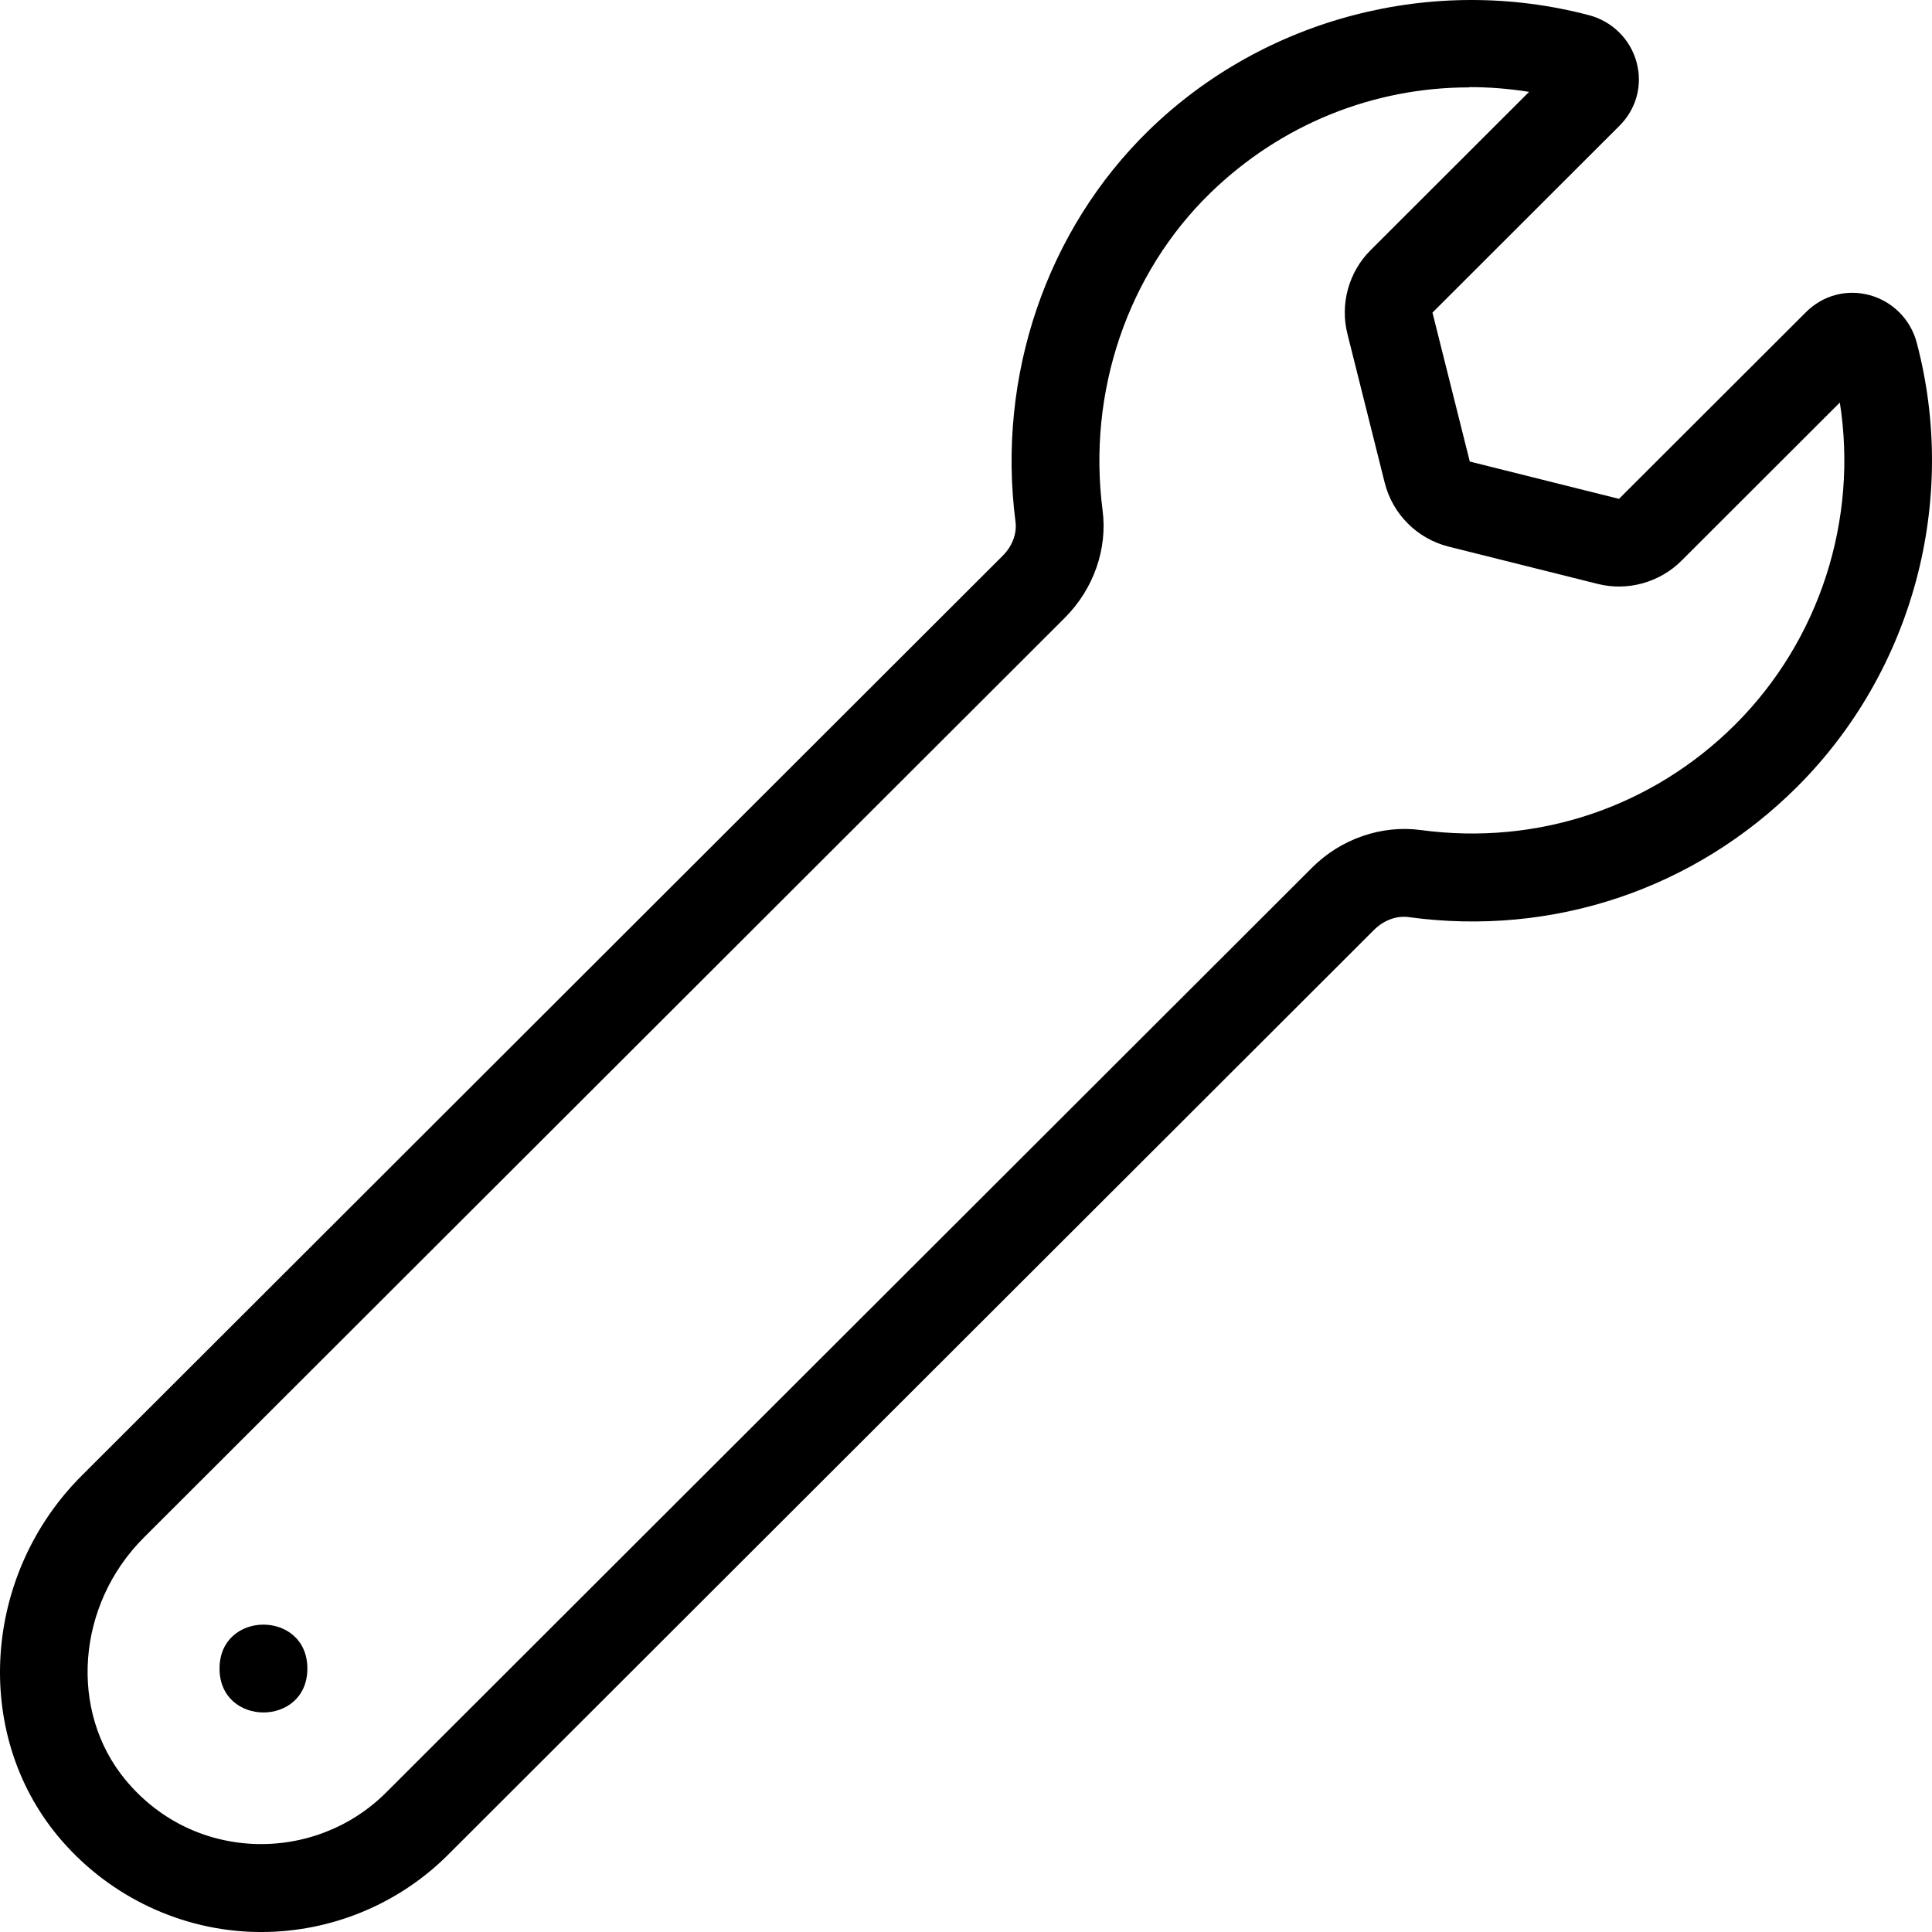 <?xml version="1.0" encoding="UTF-8" standalone="no"?>
<svg
   width="989.962pt"
   height="989.969pt"
   version="1.1"
   viewBox="0 0 989.962 989.969"
   id="svg2"
   sodipodi:docname="logo-wrench.svg"
   inkscape:version="1.3.2 (091e20e, 2023-11-25)"
   xmlns:inkscape="http://www.inkscape.org/namespaces/inkscape"
   xmlns:sodipodi="http://sodipodi.sourceforge.net/DTD/sodipodi-0.dtd"
   xmlns="http://www.w3.org/2000/svg"
   xmlns:svg="http://www.w3.org/2000/svg">
  <defs
     id="defs2" />
  <sodipodi:namedview
     id="namedview2"
     pagecolor="#ffffff"
     bordercolor="#000000"
     borderopacity="0.25"
     inkscape:showpageshadow="2"
     inkscape:pageopacity="0.0"
     inkscape:pagecheckerboard="0"
     inkscape:deskcolor="#d1d1d1"
     inkscape:document-units="pt"
     inkscape:zoom="0.1475"
     inkscape:cx="654.23729"
     inkscape:cy="657.62712"
     inkscape:window-width="1312"
     inkscape:window-height="449"
     inkscape:window-x="0"
     inkscape:window-y="25"
     inkscape:window-maximized="0"
     inkscape:current-layer="svg2" />
  <path
     d="m 133.913,989.967 c -2.156,0 -4.266,-0.047 -6.375,-0.141 -37.922,-1.781 -73.641,-19.734 -97.969,-49.125 -43.781,-52.922 -38.344,-134.02 12.328,-184.6 l 471.98,-471.42 c 4.828,-4.828 7.266,-11.344 6.469,-17.344 -9.656,-74.625 15.938,-149.63 68.484,-200.72 59.109,-57.469 145.5,-79.969 225.56,-58.781 11.766,3.141 21.047,12.328 24.188,24.047 3.188,11.766 -0.094,23.906 -8.719,32.531 l -95.859,95.766 19.125,76.312 76.453,19.125 95.859,-95.719 c 8.672,-8.625 20.812,-11.859 32.578,-8.672 11.719,3.188 20.953,12.422 24.094,24.234 21.516,81.188 -1.922,168.42 -61.172,227.63 -52.641,52.547 -125.21,76.922 -199.13,66.844 -6.234,-0.844 -12.75,1.594 -17.672,6.469 l -474.61,474.05 c -25.359,25.312 -59.906,39.516 -95.625,39.516 z m 618.89,-945.19 c -49.031,0 -96.328,18.844 -132.61,54.094 -42.422,41.25 -63.094,102.05 -55.219,162.66 2.578,19.781 -4.641,40.312 -19.312,54.984 l -471.98,471.37 c -34.406,34.359 -38.531,88.875 -9.422,124.08 16.5,19.969 39.75,31.641 65.438,32.859 25.5,1.125 50.156,-8.391 68.062,-26.25 l 474.61,-474.05 c 14.766,-14.766 35.672,-21.891 55.547,-19.219 59.953,8.109 118.69,-11.625 161.29,-54.141 43.266,-43.219 62.953,-104.95 53.531,-164.9 l -81.234,81.141 c -11.156,11.109 -27.609,15.609 -42.75,11.812 l -76.453,-19.125 c -16.172,-4.078 -28.688,-16.594 -32.766,-32.719 l -19.125,-76.359 c -3.844,-15.281 0.703,-31.688 11.859,-42.797 l 81.234,-81.141 c -10.219,-1.641 -20.438,-2.438 -30.609,-2.438 z"
     id="path1" />
  <path
     d="m 157.493,854.967 c 0,30 -45,30 -45,0 0,-30 45,-30 45,0"
     id="path2" />
</svg>
